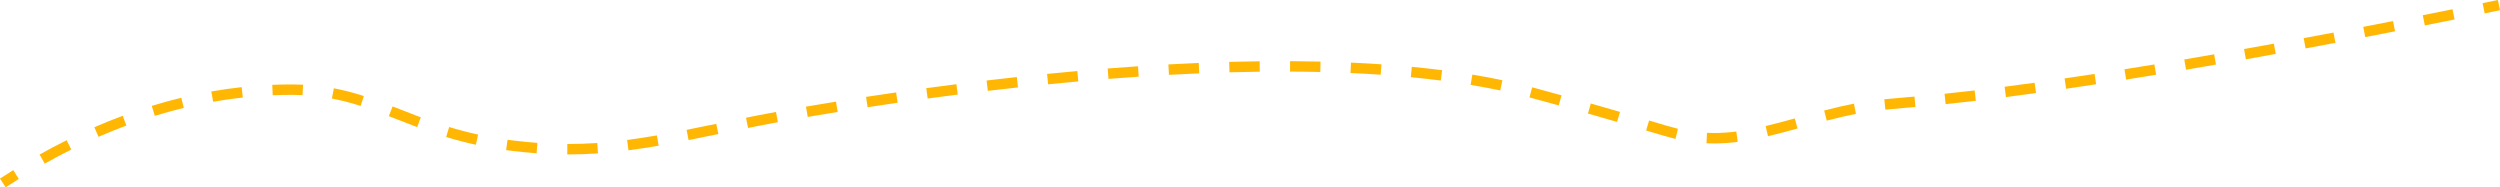<?xml version="1.0" encoding="UTF-8"?>
<svg id="Layer_1" data-name="Layer 1" xmlns="http://www.w3.org/2000/svg" viewBox="0 0 1917.41 143.65">
  <defs>
    <style>
      .cls-1 {
        fill: #ffb703;
        stroke-width: 0px;
      }
    </style>
  </defs>
  <path class="cls-1" d="m4.37,143.65l-4.37-6.7c3.42-2.23,6.85-4.42,10.19-6.49l4.22,6.79c-3.29,2.05-6.67,4.2-10.05,6.4Z"/>
  <path class="cls-1" d="m34.29,125.5l-3.92-6.98c6.87-3.86,13.85-7.55,20.73-10.99l3.57,7.16c-6.77,3.38-13.63,7.02-20.39,10.81Zm41.27-20.58l-3.2-7.33c7.22-3.15,14.54-6.12,21.77-8.81l2.79,7.5c-7.09,2.64-14.27,5.55-21.36,8.64Z"/>
  <path class="cls-1" d="m435.8,118.44h-.71s.03-8,.03-8h.67c7.43,0,14.72-.25,22.28-.77l.55,7.98c-7.75.53-15.22.79-22.83.79Zm-24.23-.88c-5.83-.42-11.86-1-17.92-1.73-1.86-.22-3.68-.46-5.48-.71l1.09-7.93c1.75.24,3.54.47,5.35.69,5.94.71,11.84,1.28,17.54,1.69l-.58,7.98Zm70.44-2.27l-1.03-7.93c7.08-.92,14.55-2.07,22.82-3.51l1.37,7.88c-8.39,1.46-15.96,2.62-23.16,3.56Zm-117.03-4.27c-7.67-1.67-15.13-3.62-22.8-5.95l2.32-7.65c7.46,2.27,14.72,4.16,22.18,5.79l-1.7,7.82Zm949.66-1.01c-1.95,0-3.9-.04-5.82-.13l.36-7.99c1.79.08,3.63.12,5.45.12,5.53,0,11.12-.37,17.08-1.12l1,7.94c-6.29.79-12.21,1.18-18.08,1.18Zm-786.51-2.58l-1.55-7.85c7.49-1.48,15.35-3.09,22.77-4.62l1.61,7.84c-7.43,1.53-15.32,3.14-22.83,4.63Zm756.96-.9c-.32-.07-.63-.15-.95-.23-5.18-1.27-11.19-3.07-20.3-5.81l-1.34-.4,2.3-7.66,1.34.4c8.99,2.7,14.93,4.48,19.9,5.7.29.07.58.14.86.21l-1.82,7.79Zm70.91-2.05l-1.84-7.79c7.33-1.73,14.77-3.75,22.37-5.85l2.12,7.71c-7.68,2.11-15.19,4.15-22.65,5.92Zm-782.26-6.34l-1.58-7.84c2.38-.48,4.8-.97,7.25-1.46.06-.01,5.7-1.14,15.74-2.98l1.44,7.87c-9.97,1.83-15.56,2.94-15.62,2.95-2.44.49-4.86.97-7.23,1.45Zm-253.79-.65c-5.37-2.01-10.56-4.04-15.58-6.01-2.07-.81-4.11-1.61-6.15-2.41l2.9-7.46c2.05.79,4.1,1.6,6.17,2.42,4.99,1.96,10.15,3.98,15.46,5.96l-2.8,7.49Zm920.28-4c-7.19-2.1-14.49-4.2-22.33-6.41l2.18-7.7c7.85,2.22,15.17,4.33,22.39,6.43l-2.24,7.68Zm160.82-.98l-1.99-7.75c8.93-2.3,16.18-3.97,22.84-5.26l1.52,7.85c-6.5,1.26-13.6,2.89-22.37,5.15Zm-781.54-2.84l-1.35-7.88c7.55-1.3,15.29-2.59,23.02-3.84l1.28,7.9c-7.71,1.25-15.43,2.54-22.95,3.83Zm-500.76-.82l-2.36-7.64c7.51-2.31,15.13-4.41,22.66-6.24l1.89,7.77c-7.37,1.79-14.84,3.85-22.19,6.11Zm1327.25-4.75l-.81-7.96c4.87-.5,10-.93,15.95-1.44,2.28-.19,4.68-.4,7.22-.62l.69,7.97c-2.55.22-4.95.42-7.23.62-5.91.5-11.02.94-15.82,1.43Zm-780.57-1.88l-1.21-7.91c7.63-1.17,15.4-2.33,23.08-3.44l1.15,7.92c-7.66,1.11-15.4,2.26-23.01,3.43Zm-388.85-.97c-7.73-2.48-14.94-4.34-22.02-5.67l1.49-7.86c7.41,1.4,14.93,3.34,22.98,5.92l-2.44,7.62Zm918.92-.42c-8.07-2.23-15.47-4.25-21.98-6l-.46-.12,2.07-7.73.47.12c6.53,1.75,13.94,3.78,22.03,6.01l-2.13,7.71Zm296.73-.95l-.81-7.96c7.5-.77,15.03-1.6,23.03-2.54l.94,7.95c-8.03.95-15.61,1.78-23.15,2.55Zm-1328.77-1.85l-1.39-7.88c7.73-1.36,15.56-2.48,23.29-3.32l.87,7.95c-7.55.82-15.21,1.92-22.77,3.25Zm548.03-2.47l-1.08-7.93c7.68-1.05,15.46-2.07,23.13-3.05l1.01,7.94c-7.64.97-15.4,2-23.06,3.04Zm827-1.1l-1.03-7.93c7.33-.95,15.07-1.99,23-3.09l1.1,7.92c-7.95,1.1-15.72,2.15-23.08,3.1Zm-1329.34-1.41l-.33-7.99c4.76-.2,9.58-.3,14.34-.3h1.45c2.62.01,5.25.08,7.82.2l-.37,7.99c-2.45-.11-4.97-.18-7.48-.19h-1.42c-4.64,0-9.36.09-14,.29Zm548.48-3.37l-.94-7.94c7.77-.92,15.57-1.81,23.18-2.64l.87,7.95c-7.59.83-15.36,1.71-23.11,2.63Zm393-.32c-7.27-1.53-14.9-2.97-22.7-4.26l1.31-7.89c7.91,1.31,15.67,2.76,23.04,4.32l-1.65,7.83Zm433.99-1.29l-1.16-7.92c7.5-1.1,15.23-2.25,22.99-3.44l1.21,7.91c-7.77,1.19-15.52,2.35-23.04,3.45Zm-780.76-3.43l-.79-7.96c7.76-.77,15.57-1.51,23.23-2.19l.71,7.97c-7.63.68-15.42,1.42-23.15,2.19Zm301.18-2.88c-7.43-.95-15.17-1.81-23-2.56l.76-7.96c7.92.76,15.74,1.63,23.25,2.59l-1.01,7.94Zm525.62-.73l-1.26-7.9c7.36-1.17,15-2.41,22.95-3.71l1.3,7.89c-7.96,1.31-15.62,2.55-22.99,3.72Zm-780.49-.52l-.63-7.98c7.82-.61,15.65-1.19,23.27-1.7l.54,7.98c-7.59.51-15.39,1.08-23.18,1.69Zm46.38-3.11l-.44-7.99c7.81-.43,15.65-.81,23.29-1.13l.34,7.99c-7.61.32-15.41.7-23.19,1.13Zm162.4-.09c-7.52-.52-15.31-.95-23.15-1.31l.36-7.99c7.9.35,15.75.8,23.34,1.32l-.55,7.98Zm-115.99-1.85l-.22-8c7.86-.22,15.72-.38,23.37-.47l.1,8c-7.6.09-15.43.25-23.25.47Zm69.66-.24c-7.57-.18-15.38-.29-23.2-.32l.04-8c7.88.04,15.73.15,23.35.33l-.19,8Zm664-1.74l-1.34-7.89c7.4-1.25,15.04-2.57,22.91-3.94l1.37,7.88c-7.89,1.37-15.54,2.69-22.95,3.95Zm45.88-7.99l-1.41-7.88c7.43-1.33,15.06-2.7,22.88-4.13l1.44,7.87c-7.84,1.43-15.47,2.81-22.91,4.14Zm45.81-8.36l-1.46-7.87c7.45-1.39,15.07-2.82,22.86-4.29l1.49,7.86c-7.8,1.48-15.42,2.91-22.88,4.3Zm45.75-8.67l-1.52-7.86c7.46-1.44,15.07-2.92,22.83-4.44l1.54,7.85c-7.77,1.52-15.39,3-22.85,4.44Zm45.69-8.95l-1.56-7.85c7.47-1.48,15.07-3.01,22.8-4.57l1.58,7.84c-7.74,1.56-15.35,3.08-22.83,4.57Z"/>
  <path class="cls-1" d="m1905.65,10.25l-1.6-7.84c3.88-.79,7.8-1.6,11.75-2.41l1.61,7.84c-3.95.81-7.87,1.61-11.76,2.41Z"/>
</svg>